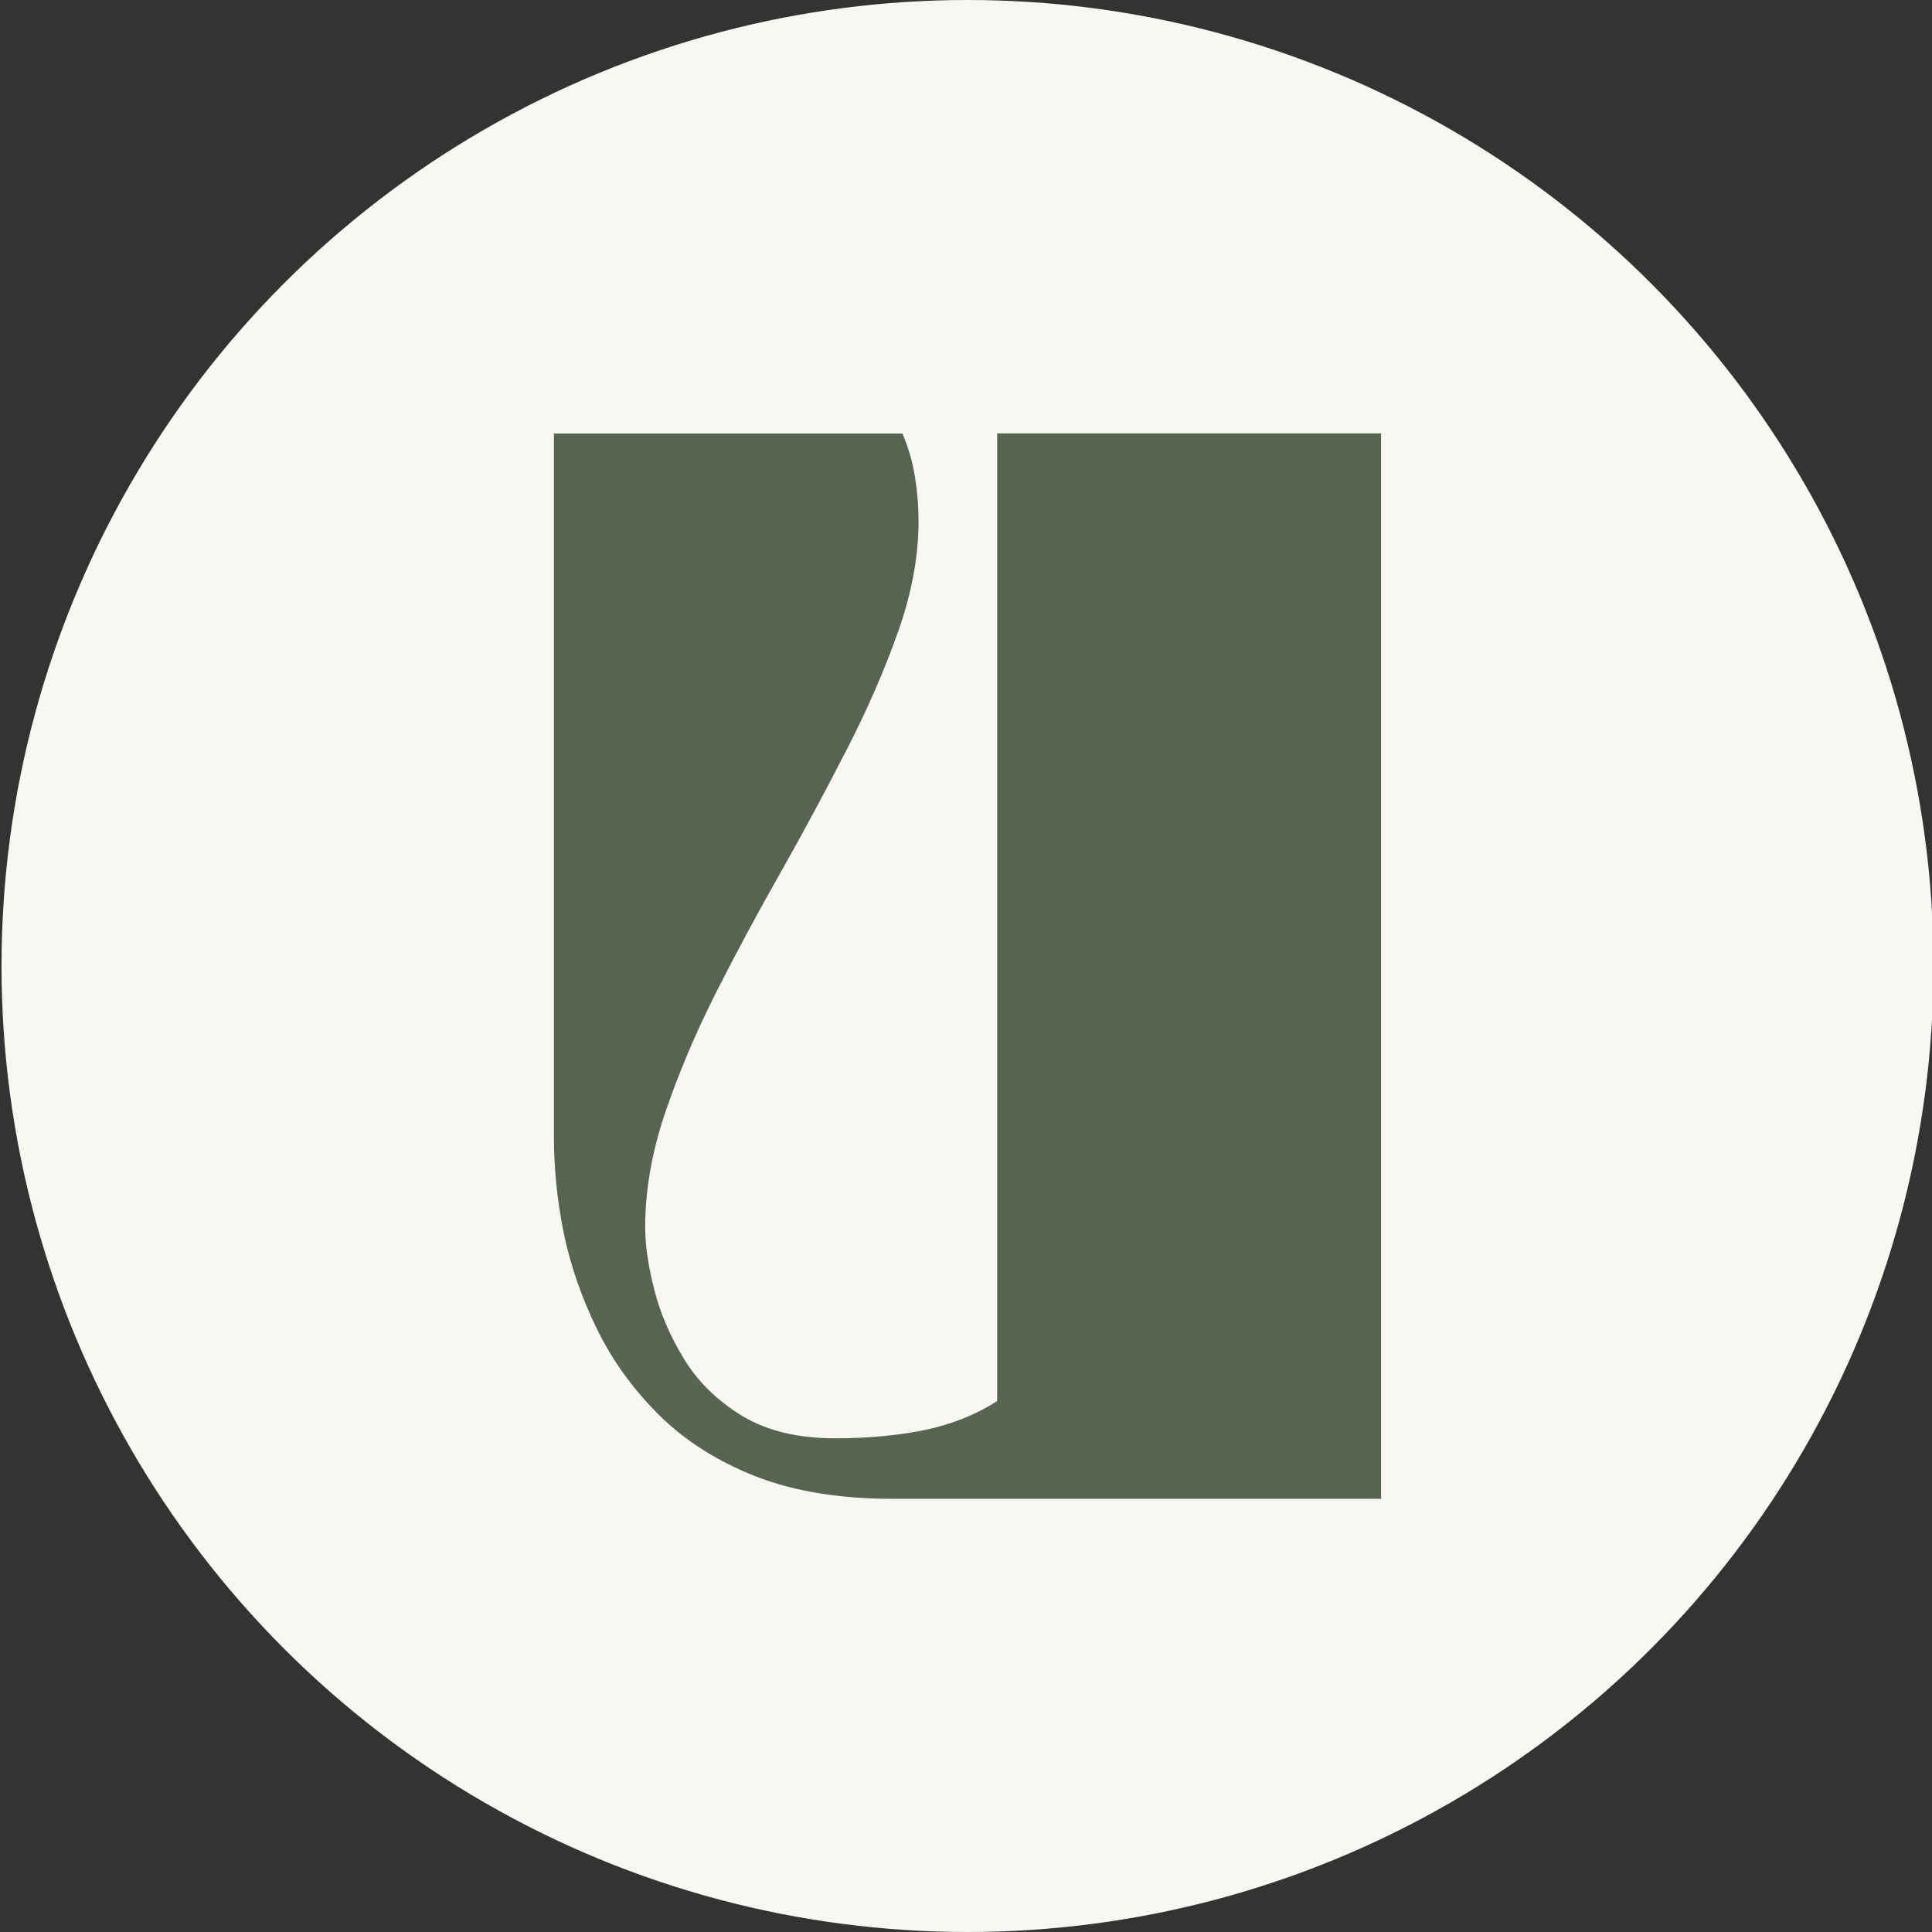 <svg xmlns="http://www.w3.org/2000/svg" fill="none" viewBox="0 0 1280 1280" height="1280" width="1280">
<rect x="0" y="0" width="1280" height="1280" fill="#333333" stroke="none"/>
<g clip-path="url(#clip0_161_285)">
<circle fill="#F9F7F2" r="640" cy="640" cx="641"></circle>
<path fill="#586452" d="M367.116 287.232H597.872C601.708 296.176 604.498 305.585 606.125 315.575C607.753 325.448 608.566 335.321 608.566 345.078C608.566 368.658 604.033 393.167 594.965 418.605C586.014 443.928 574.738 469.947 561.02 496.547C547.419 523.147 533.004 549.979 517.659 577.159C502.314 604.108 487.783 631.172 474.066 658.237C460.465 685.301 449.305 711.785 440.586 737.572C431.867 763.358 427.45 788.564 427.45 813.074C427.45 824.921 429.426 838.628 433.495 854.425C437.447 870.223 444.19 885.671 453.373 900.655C462.557 915.64 475.461 928.185 491.852 938.174C508.359 948.047 528.819 952.926 553.348 952.926C574.97 952.926 594.849 951.068 612.984 947.351C631.003 943.517 646.929 937.129 660.646 928.185V287.116H915V993H591.478C556.603 993 526.378 988.122 500.919 978.248C475.577 968.259 454.187 954.784 436.982 937.826C419.893 920.867 406.06 902.049 395.83 881.141C385.484 860.233 378.044 838.744 373.51 817.023C369.092 795.069 367 773.929 367 753.601V287L367.116 287.232Z"></path>
</g>
<defs>
<clipPath id="clip0_161_285">
<rect fill="white" height="1280" width="1280"></rect>
</clipPath>
</defs>
</svg>
